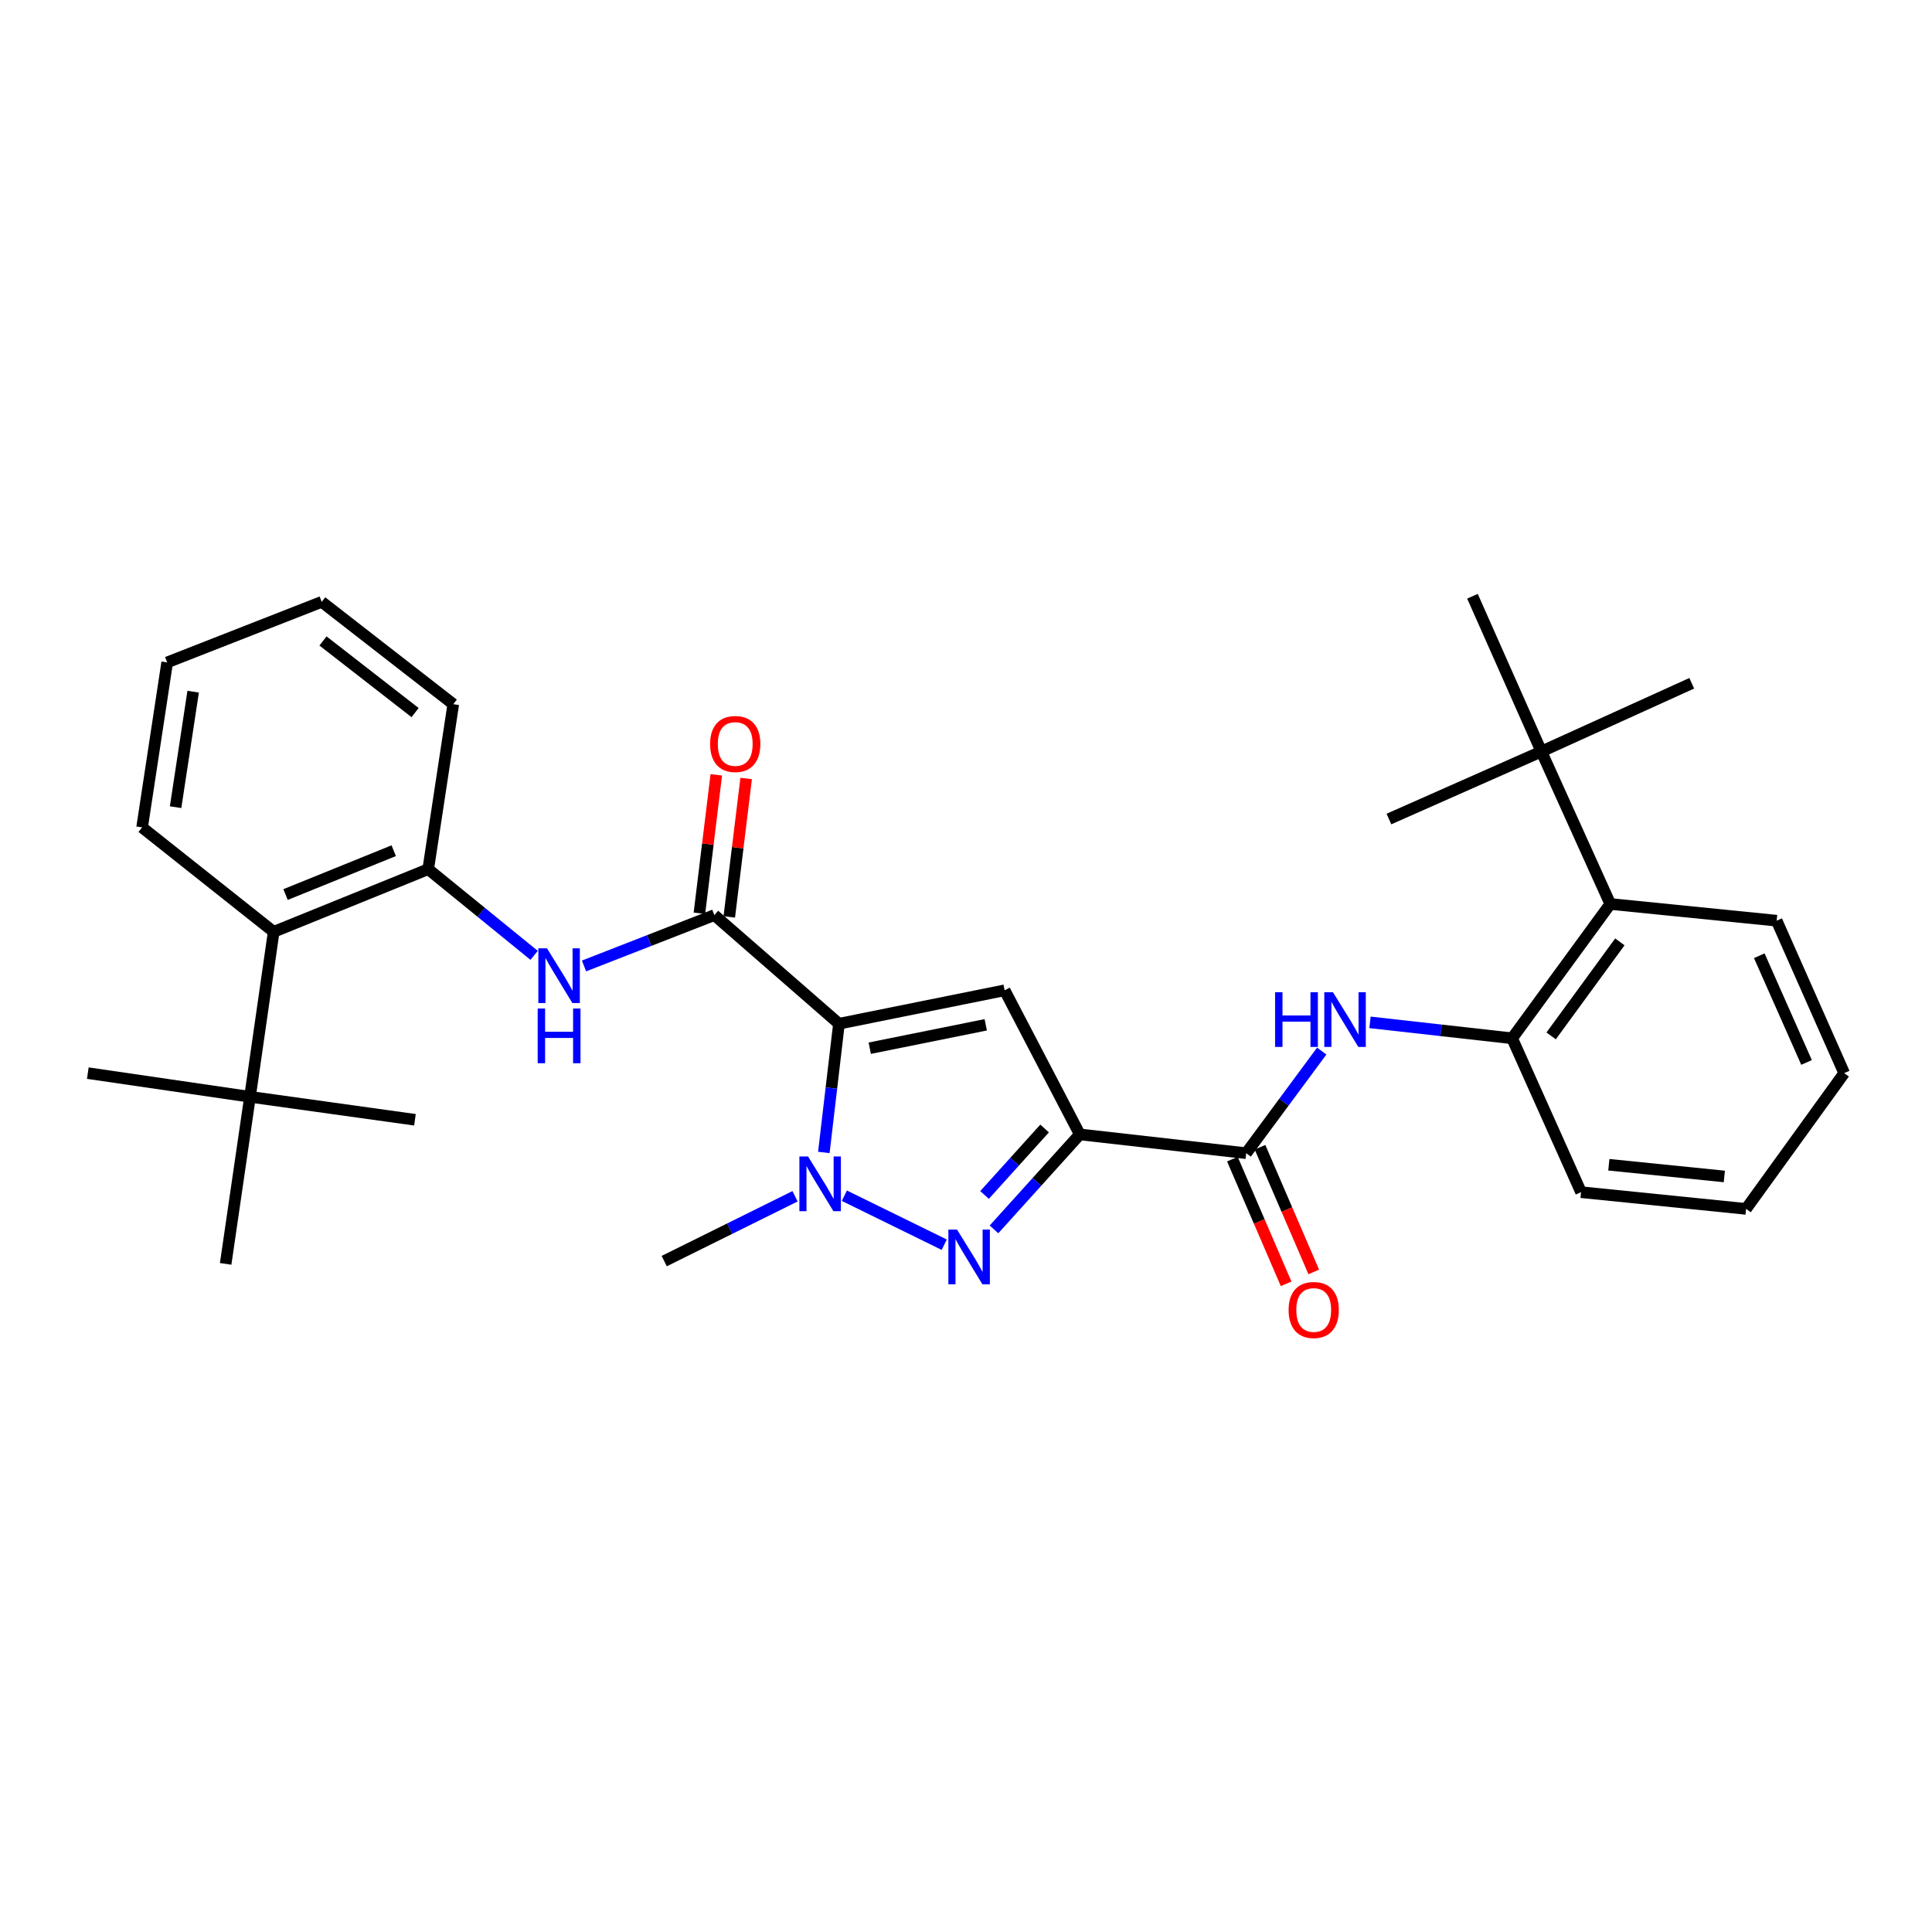 <?xml version='1.0' encoding='iso-8859-1'?>
<svg version='1.1' baseProfile='full'
              xmlns='http://www.w3.org/2000/svg'
                      xmlns:rdkit='http://www.rdkit.org/xml'
                      xmlns:xlink='http://www.w3.org/1999/xlink'
                  xml:space='preserve'
width='1000px' height='1000px' viewBox='0 0 1000 1000'>
<!-- END OF HEADER -->
<rect style='opacity:1.0;fill:#FFFFFF;stroke:none' width='1000' height='1000' x='0' y='0'> </rect>
<path class='bond-1' d='M 434.244,529.879 L 519.998,512.58' style='fill:none;fill-rule:evenodd;stroke:#000000;stroke-width:6px;stroke-linecap:butt;stroke-linejoin:miter;stroke-opacity:1' />
<path class='bond-1' d='M 450.186,542.547 L 510.214,530.437' style='fill:none;fill-rule:evenodd;stroke:#000000;stroke-width:6px;stroke-linecap:butt;stroke-linejoin:miter;stroke-opacity:1' />
<path class='bond-3' d='M 434.244,529.879 L 430.329,563.193' style='fill:none;fill-rule:evenodd;stroke:#000000;stroke-width:6px;stroke-linecap:butt;stroke-linejoin:miter;stroke-opacity:1' />
<path class='bond-3' d='M 430.329,563.193 L 426.414,596.507' style='fill:none;fill-rule:evenodd;stroke:#0000FF;stroke-width:6px;stroke-linecap:butt;stroke-linejoin:miter;stroke-opacity:1' />
<path class='bond-4' d='M 434.244,529.879 L 369.743,473.656' style='fill:none;fill-rule:evenodd;stroke:#000000;stroke-width:6px;stroke-linecap:butt;stroke-linejoin:miter;stroke-opacity:1' />
<path class='bond-0' d='M 558.905,587.167 L 519.998,512.58' style='fill:none;fill-rule:evenodd;stroke:#000000;stroke-width:6px;stroke-linecap:butt;stroke-linejoin:miter;stroke-opacity:1' />
<path class='bond-5' d='M 558.905,587.167 L 645.031,596.889' style='fill:none;fill-rule:evenodd;stroke:#000000;stroke-width:6px;stroke-linecap:butt;stroke-linejoin:miter;stroke-opacity:1' />
<path class='bond-31' d='M 558.905,587.167 L 536.699,611.746' style='fill:none;fill-rule:evenodd;stroke:#000000;stroke-width:6px;stroke-linecap:butt;stroke-linejoin:miter;stroke-opacity:1' />
<path class='bond-31' d='M 536.699,611.746 L 514.494,636.325' style='fill:none;fill-rule:evenodd;stroke:#0000FF;stroke-width:6px;stroke-linecap:butt;stroke-linejoin:miter;stroke-opacity:1' />
<path class='bond-31' d='M 540.69,584.103 L 525.146,601.309' style='fill:none;fill-rule:evenodd;stroke:#000000;stroke-width:6px;stroke-linecap:butt;stroke-linejoin:miter;stroke-opacity:1' />
<path class='bond-31' d='M 525.146,601.309 L 509.602,618.514' style='fill:none;fill-rule:evenodd;stroke:#0000FF;stroke-width:6px;stroke-linecap:butt;stroke-linejoin:miter;stroke-opacity:1' />
<path class='bond-2' d='M 488.73,644.257 L 437.033,618.898' style='fill:none;fill-rule:evenodd;stroke:#0000FF;stroke-width:6px;stroke-linecap:butt;stroke-linejoin:miter;stroke-opacity:1' />
<path class='bond-16' d='M 411.513,619.19 L 377.653,635.965' style='fill:none;fill-rule:evenodd;stroke:#0000FF;stroke-width:6px;stroke-linecap:butt;stroke-linejoin:miter;stroke-opacity:1' />
<path class='bond-16' d='M 377.653,635.965 L 343.794,652.741' style='fill:none;fill-rule:evenodd;stroke:#000000;stroke-width:6px;stroke-linecap:butt;stroke-linejoin:miter;stroke-opacity:1' />
<path class='bond-6' d='M 369.743,473.656 L 336.013,486.818' style='fill:none;fill-rule:evenodd;stroke:#000000;stroke-width:6px;stroke-linecap:butt;stroke-linejoin:miter;stroke-opacity:1' />
<path class='bond-6' d='M 336.013,486.818 L 302.283,499.979' style='fill:none;fill-rule:evenodd;stroke:#0000FF;stroke-width:6px;stroke-linecap:butt;stroke-linejoin:miter;stroke-opacity:1' />
<path class='bond-14' d='M 377.471,474.598 L 381.84,438.769' style='fill:none;fill-rule:evenodd;stroke:#000000;stroke-width:6px;stroke-linecap:butt;stroke-linejoin:miter;stroke-opacity:1' />
<path class='bond-14' d='M 381.84,438.769 L 386.21,402.94' style='fill:none;fill-rule:evenodd;stroke:#FF0000;stroke-width:6px;stroke-linecap:butt;stroke-linejoin:miter;stroke-opacity:1' />
<path class='bond-14' d='M 362.016,472.713 L 366.385,436.884' style='fill:none;fill-rule:evenodd;stroke:#000000;stroke-width:6px;stroke-linecap:butt;stroke-linejoin:miter;stroke-opacity:1' />
<path class='bond-14' d='M 366.385,436.884 L 370.755,401.055' style='fill:none;fill-rule:evenodd;stroke:#FF0000;stroke-width:6px;stroke-linecap:butt;stroke-linejoin:miter;stroke-opacity:1' />
<path class='bond-7' d='M 645.031,596.889 L 664.579,570.463' style='fill:none;fill-rule:evenodd;stroke:#000000;stroke-width:6px;stroke-linecap:butt;stroke-linejoin:miter;stroke-opacity:1' />
<path class='bond-7' d='M 664.579,570.463 L 684.128,544.036' style='fill:none;fill-rule:evenodd;stroke:#0000FF;stroke-width:6px;stroke-linecap:butt;stroke-linejoin:miter;stroke-opacity:1' />
<path class='bond-15' d='M 637.882,599.971 L 651.792,632.244' style='fill:none;fill-rule:evenodd;stroke:#000000;stroke-width:6px;stroke-linecap:butt;stroke-linejoin:miter;stroke-opacity:1' />
<path class='bond-15' d='M 651.792,632.244 L 665.703,664.518' style='fill:none;fill-rule:evenodd;stroke:#FF0000;stroke-width:6px;stroke-linecap:butt;stroke-linejoin:miter;stroke-opacity:1' />
<path class='bond-15' d='M 652.18,593.808 L 666.09,626.081' style='fill:none;fill-rule:evenodd;stroke:#000000;stroke-width:6px;stroke-linecap:butt;stroke-linejoin:miter;stroke-opacity:1' />
<path class='bond-15' d='M 666.09,626.081 L 680.001,658.355' style='fill:none;fill-rule:evenodd;stroke:#FF0000;stroke-width:6px;stroke-linecap:butt;stroke-linejoin:miter;stroke-opacity:1' />
<path class='bond-8' d='M 276.463,494.494 L 249.052,472.186' style='fill:none;fill-rule:evenodd;stroke:#0000FF;stroke-width:6px;stroke-linecap:butt;stroke-linejoin:miter;stroke-opacity:1' />
<path class='bond-8' d='M 249.052,472.186 L 221.642,449.878' style='fill:none;fill-rule:evenodd;stroke:#000000;stroke-width:6px;stroke-linecap:butt;stroke-linejoin:miter;stroke-opacity:1' />
<path class='bond-9' d='M 709.11,529.174 L 745.892,533.298' style='fill:none;fill-rule:evenodd;stroke:#0000FF;stroke-width:6px;stroke-linecap:butt;stroke-linejoin:miter;stroke-opacity:1' />
<path class='bond-9' d='M 745.892,533.298 L 782.675,537.422' style='fill:none;fill-rule:evenodd;stroke:#000000;stroke-width:6px;stroke-linecap:butt;stroke-linejoin:miter;stroke-opacity:1' />
<path class='bond-10' d='M 221.642,449.878 L 141.657,482.314' style='fill:none;fill-rule:evenodd;stroke:#000000;stroke-width:6px;stroke-linecap:butt;stroke-linejoin:miter;stroke-opacity:1' />
<path class='bond-10' d='M 203.793,440.315 L 147.804,463.021' style='fill:none;fill-rule:evenodd;stroke:#000000;stroke-width:6px;stroke-linecap:butt;stroke-linejoin:miter;stroke-opacity:1' />
<path class='bond-17' d='M 221.642,449.878 L 234.616,364.487' style='fill:none;fill-rule:evenodd;stroke:#000000;stroke-width:6px;stroke-linecap:butt;stroke-linejoin:miter;stroke-opacity:1' />
<path class='bond-11' d='M 782.675,537.422 L 833.483,467.895' style='fill:none;fill-rule:evenodd;stroke:#000000;stroke-width:6px;stroke-linecap:butt;stroke-linejoin:miter;stroke-opacity:1' />
<path class='bond-11' d='M 802.867,536.179 L 838.433,487.511' style='fill:none;fill-rule:evenodd;stroke:#000000;stroke-width:6px;stroke-linecap:butt;stroke-linejoin:miter;stroke-opacity:1' />
<path class='bond-18' d='M 782.675,537.422 L 818.355,617.069' style='fill:none;fill-rule:evenodd;stroke:#000000;stroke-width:6px;stroke-linecap:butt;stroke-linejoin:miter;stroke-opacity:1' />
<path class='bond-12' d='M 141.657,482.314 L 129.401,567.705' style='fill:none;fill-rule:evenodd;stroke:#000000;stroke-width:6px;stroke-linecap:butt;stroke-linejoin:miter;stroke-opacity:1' />
<path class='bond-20' d='M 141.657,482.314 L 73.549,428.262' style='fill:none;fill-rule:evenodd;stroke:#000000;stroke-width:6px;stroke-linecap:butt;stroke-linejoin:miter;stroke-opacity:1' />
<path class='bond-13' d='M 833.483,467.895 L 797.812,388.983' style='fill:none;fill-rule:evenodd;stroke:#000000;stroke-width:6px;stroke-linecap:butt;stroke-linejoin:miter;stroke-opacity:1' />
<path class='bond-19' d='M 833.483,467.895 L 919.592,476.545' style='fill:none;fill-rule:evenodd;stroke:#000000;stroke-width:6px;stroke-linecap:butt;stroke-linejoin:miter;stroke-opacity:1' />
<path class='bond-21' d='M 129.401,567.705 L 214.782,579.598' style='fill:none;fill-rule:evenodd;stroke:#000000;stroke-width:6px;stroke-linecap:butt;stroke-linejoin:miter;stroke-opacity:1' />
<path class='bond-22' d='M 129.401,567.705 L 45.455,555.448' style='fill:none;fill-rule:evenodd;stroke:#000000;stroke-width:6px;stroke-linecap:butt;stroke-linejoin:miter;stroke-opacity:1' />
<path class='bond-26' d='M 129.401,567.705 L 116.798,654.185' style='fill:none;fill-rule:evenodd;stroke:#000000;stroke-width:6px;stroke-linecap:butt;stroke-linejoin:miter;stroke-opacity:1' />
<path class='bond-23' d='M 797.812,388.983 L 762.149,308.618' style='fill:none;fill-rule:evenodd;stroke:#000000;stroke-width:6px;stroke-linecap:butt;stroke-linejoin:miter;stroke-opacity:1' />
<path class='bond-24' d='M 797.812,388.983 L 718.908,423.928' style='fill:none;fill-rule:evenodd;stroke:#000000;stroke-width:6px;stroke-linecap:butt;stroke-linejoin:miter;stroke-opacity:1' />
<path class='bond-25' d='M 797.812,388.983 L 875.642,353.658' style='fill:none;fill-rule:evenodd;stroke:#000000;stroke-width:6px;stroke-linecap:butt;stroke-linejoin:miter;stroke-opacity:1' />
<path class='bond-27' d='M 234.616,364.487 L 166.517,311.525' style='fill:none;fill-rule:evenodd;stroke:#000000;stroke-width:6px;stroke-linecap:butt;stroke-linejoin:miter;stroke-opacity:1' />
<path class='bond-27' d='M 214.843,368.833 L 167.173,331.759' style='fill:none;fill-rule:evenodd;stroke:#000000;stroke-width:6px;stroke-linecap:butt;stroke-linejoin:miter;stroke-opacity:1' />
<path class='bond-28' d='M 818.355,617.069 L 903.754,625.719' style='fill:none;fill-rule:evenodd;stroke:#000000;stroke-width:6px;stroke-linecap:butt;stroke-linejoin:miter;stroke-opacity:1' />
<path class='bond-28' d='M 832.734,602.876 L 892.513,608.931' style='fill:none;fill-rule:evenodd;stroke:#000000;stroke-width:6px;stroke-linecap:butt;stroke-linejoin:miter;stroke-opacity:1' />
<path class='bond-33' d='M 919.592,476.545 L 954.545,555.448' style='fill:none;fill-rule:evenodd;stroke:#000000;stroke-width:6px;stroke-linecap:butt;stroke-linejoin:miter;stroke-opacity:1' />
<path class='bond-33' d='M 910.599,494.687 L 935.067,549.919' style='fill:none;fill-rule:evenodd;stroke:#000000;stroke-width:6px;stroke-linecap:butt;stroke-linejoin:miter;stroke-opacity:1' />
<path class='bond-32' d='M 73.549,428.262 L 86.532,342.863' style='fill:none;fill-rule:evenodd;stroke:#000000;stroke-width:6px;stroke-linecap:butt;stroke-linejoin:miter;stroke-opacity:1' />
<path class='bond-32' d='M 90.889,417.792 L 99.978,358.013' style='fill:none;fill-rule:evenodd;stroke:#000000;stroke-width:6px;stroke-linecap:butt;stroke-linejoin:miter;stroke-opacity:1' />
<path class='bond-30' d='M 166.517,311.525 L 86.532,342.863' style='fill:none;fill-rule:evenodd;stroke:#000000;stroke-width:6px;stroke-linecap:butt;stroke-linejoin:miter;stroke-opacity:1' />
<path class='bond-29' d='M 903.754,625.719 L 954.545,555.448' style='fill:none;fill-rule:evenodd;stroke:#000000;stroke-width:6px;stroke-linecap:butt;stroke-linejoin:miter;stroke-opacity:1' />
<path  class='atom-3' d='M 495.358 636.418
L 504.638 651.418
Q 505.558 652.898, 507.038 655.578
Q 508.518 658.258, 508.598 658.418
L 508.598 636.418
L 512.358 636.418
L 512.358 664.738
L 508.478 664.738
L 498.518 648.338
Q 497.358 646.418, 496.118 644.218
Q 494.918 642.018, 494.558 641.338
L 494.558 664.738
L 490.878 664.738
L 490.878 636.418
L 495.358 636.418
' fill='#0000FF'/>
<path  class='atom-4' d='M 418.245 598.593
L 427.525 613.593
Q 428.445 615.073, 429.925 617.753
Q 431.405 620.433, 431.485 620.593
L 431.485 598.593
L 435.245 598.593
L 435.245 626.913
L 431.365 626.913
L 421.405 610.513
Q 420.245 608.593, 419.005 606.393
Q 417.805 604.193, 417.445 603.513
L 417.445 626.913
L 413.765 626.913
L 413.765 598.593
L 418.245 598.593
' fill='#0000FF'/>
<path  class='atom-7' d='M 283.127 490.851
L 292.407 505.851
Q 293.327 507.331, 294.807 510.011
Q 296.287 512.691, 296.367 512.851
L 296.367 490.851
L 300.127 490.851
L 300.127 519.171
L 296.247 519.171
L 286.287 502.771
Q 285.127 500.851, 283.887 498.651
Q 282.687 496.451, 282.327 495.771
L 282.327 519.171
L 278.647 519.171
L 278.647 490.851
L 283.127 490.851
' fill='#0000FF'/>
<path  class='atom-7' d='M 278.307 522.003
L 282.147 522.003
L 282.147 534.043
L 296.627 534.043
L 296.627 522.003
L 300.467 522.003
L 300.467 550.323
L 296.627 550.323
L 296.627 537.243
L 282.147 537.243
L 282.147 550.323
L 278.307 550.323
L 278.307 522.003
' fill='#0000FF'/>
<path  class='atom-8' d='M 659.974 513.566
L 663.814 513.566
L 663.814 525.606
L 678.294 525.606
L 678.294 513.566
L 682.134 513.566
L 682.134 541.886
L 678.294 541.886
L 678.294 528.806
L 663.814 528.806
L 663.814 541.886
L 659.974 541.886
L 659.974 513.566
' fill='#0000FF'/>
<path  class='atom-8' d='M 689.934 513.566
L 699.214 528.566
Q 700.134 530.046, 701.614 532.726
Q 703.094 535.406, 703.174 535.566
L 703.174 513.566
L 706.934 513.566
L 706.934 541.886
L 703.054 541.886
L 693.094 525.486
Q 691.934 523.566, 690.694 521.366
Q 689.494 519.166, 689.134 518.486
L 689.134 541.886
L 685.454 541.886
L 685.454 513.566
L 689.934 513.566
' fill='#0000FF'/>
<path  class='atom-15' d='M 367.555 385.084
Q 367.555 378.284, 370.915 374.484
Q 374.275 370.684, 380.555 370.684
Q 386.835 370.684, 390.195 374.484
Q 393.555 378.284, 393.555 385.084
Q 393.555 391.964, 390.155 395.884
Q 386.755 399.764, 380.555 399.764
Q 374.315 399.764, 370.915 395.884
Q 367.555 392.004, 367.555 385.084
M 380.555 396.564
Q 384.875 396.564, 387.195 393.684
Q 389.555 390.764, 389.555 385.084
Q 389.555 379.524, 387.195 376.724
Q 384.875 373.884, 380.555 373.884
Q 376.235 373.884, 373.875 376.684
Q 371.555 379.484, 371.555 385.084
Q 371.555 390.804, 373.875 393.684
Q 376.235 396.564, 380.555 396.564
' fill='#FF0000'/>
<path  class='atom-16' d='M 666.976 678.044
Q 666.976 671.244, 670.336 667.444
Q 673.696 663.644, 679.976 663.644
Q 686.256 663.644, 689.616 667.444
Q 692.976 671.244, 692.976 678.044
Q 692.976 684.924, 689.576 688.844
Q 686.176 692.724, 679.976 692.724
Q 673.736 692.724, 670.336 688.844
Q 666.976 684.964, 666.976 678.044
M 679.976 689.524
Q 684.296 689.524, 686.616 686.644
Q 688.976 683.724, 688.976 678.044
Q 688.976 672.484, 686.616 669.684
Q 684.296 666.844, 679.976 666.844
Q 675.656 666.844, 673.296 669.644
Q 670.976 672.444, 670.976 678.044
Q 670.976 683.764, 673.296 686.644
Q 675.656 689.524, 679.976 689.524
' fill='#FF0000'/>
</svg>
